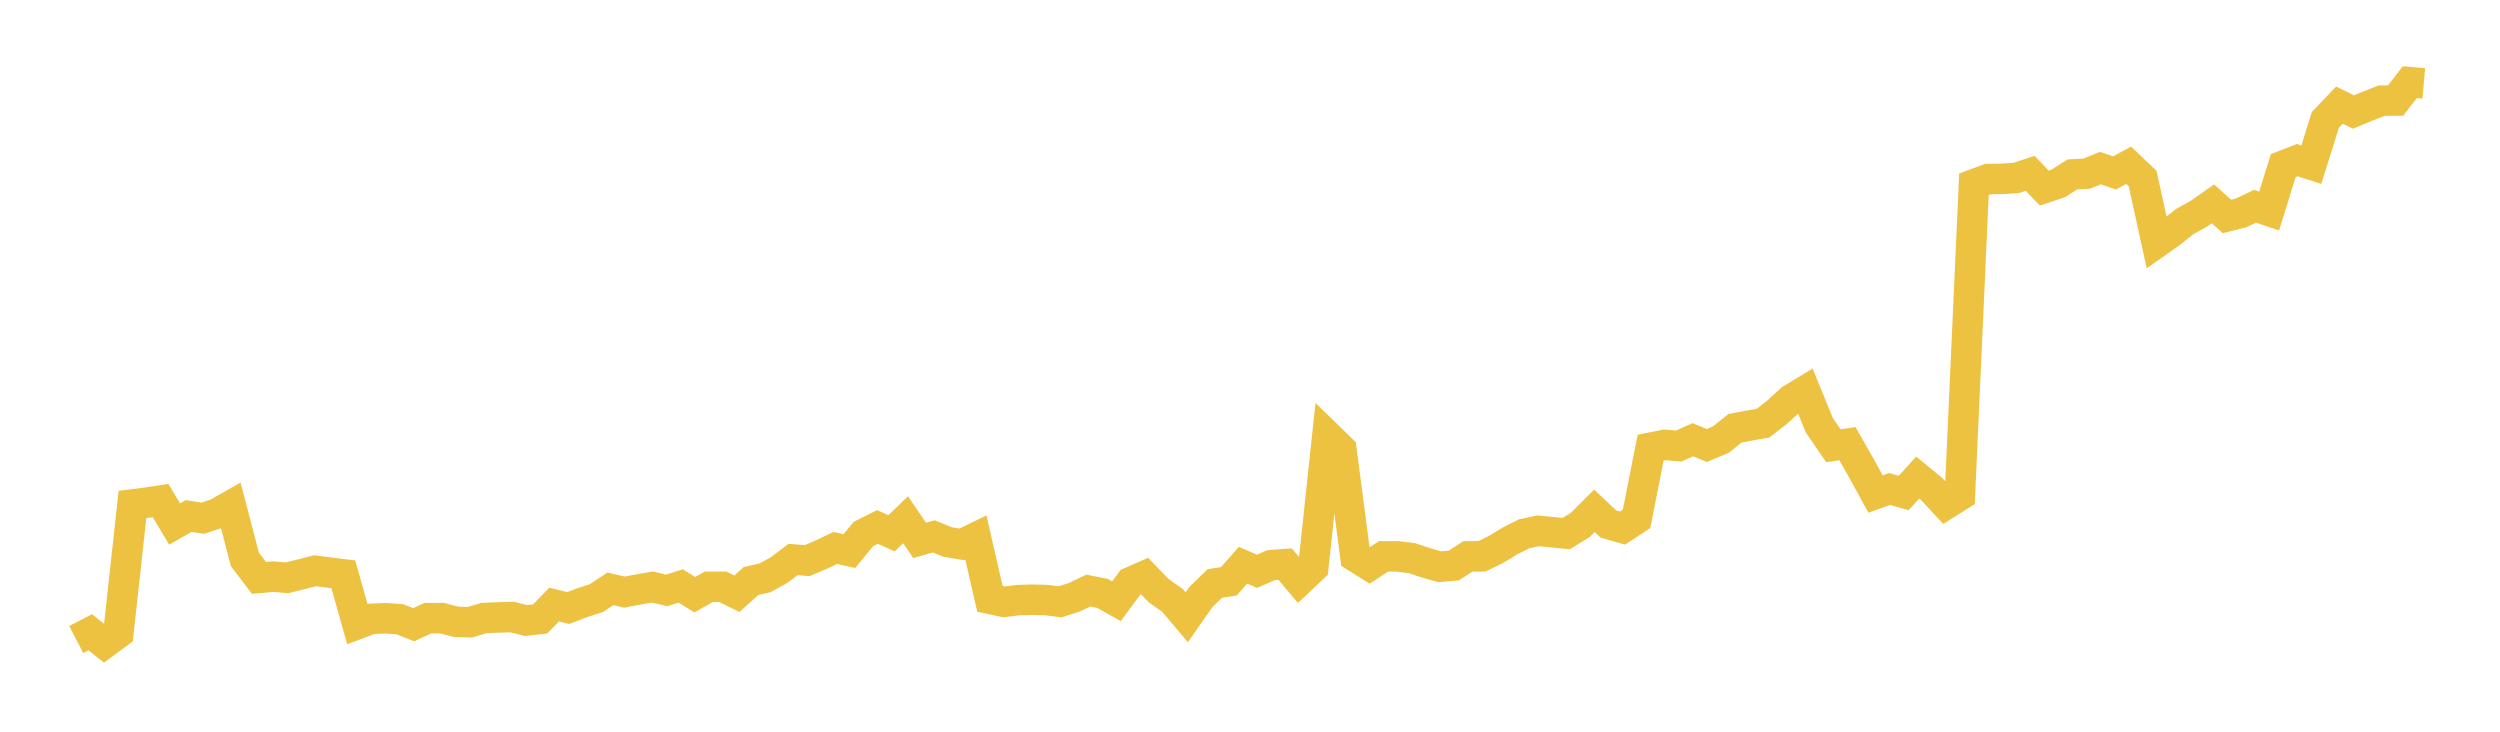 <svg width="164" height="48" xmlns="http://www.w3.org/2000/svg" xmlns:xlink="http://www.w3.org/1999/xlink"><path fill="none" stroke="rgb(237,194,64)" stroke-width="2" d="M5,41.953L5.922,41.476L6.844,42.212L7.766,41.53L8.689,33.092L9.611,32.975L10.533,32.833L11.455,34.377L12.377,33.851L13.299,33.995L14.222,33.69L15.144,33.167L16.066,36.699L16.988,37.912L17.91,37.825L18.832,37.903L19.754,37.674L20.677,37.44L21.599,37.56L22.521,37.674L23.443,40.942L24.365,40.594L25.287,40.559L26.21,40.617L27.132,40.982L28.054,40.556L28.976,40.545L29.898,40.79L30.82,40.821L31.743,40.542L32.665,40.505L33.587,40.477L34.509,40.708L35.431,40.606L36.353,39.659L37.275,39.888L38.198,39.535L39.12,39.238L40.042,38.63L40.964,38.843L41.886,38.667L42.808,38.508L43.731,38.731L44.653,38.438L45.575,39.013L46.497,38.492L47.419,38.494L48.341,38.95L49.263,38.116L50.186,37.905L51.108,37.398L52.03,36.701L52.952,36.776L53.874,36.383L54.796,35.946L55.719,36.152L56.641,35.03L57.563,34.569L58.485,34.983L59.407,34.097L60.329,35.45L61.251,35.184L62.174,35.56L63.096,35.71L64.018,35.261L64.94,39.287L65.862,39.483L66.784,39.368L67.707,39.341L68.629,39.364L69.551,39.479L70.473,39.18L71.395,38.743L72.317,38.924L73.24,39.442L74.162,38.191L75.084,37.786L76.006,38.743L76.928,39.396L77.85,40.49L78.772,39.173L79.695,38.276L80.617,38.131L81.539,37.08L82.461,37.476L83.383,37.074L84.305,37.007L85.228,38.104L86.15,37.237L87.072,28.586L87.994,29.482L88.916,36.526L89.838,37.103L90.76,36.496L91.683,36.499L92.605,36.611L93.527,36.917L94.449,37.177L95.371,37.099L96.293,36.499L97.216,36.494L98.138,36.043L99.06,35.482L99.982,35.018L100.904,34.822L101.826,34.912L102.749,35.002L103.671,34.429L104.593,33.509L105.515,34.378L106.437,34.641L107.359,34.036L108.281,29.367L109.204,29.182L110.126,29.261L111.048,28.846L111.97,29.224L112.892,28.834L113.814,28.098L114.737,27.92L115.659,27.757L116.581,27.039L117.503,26.193L118.425,25.637L119.347,27.897L120.269,29.24L121.192,29.105L122.114,30.727L123.036,32.407L123.958,32.079L124.88,32.339L125.802,31.327L126.725,32.089L127.647,33.082L128.569,32.502L129.491,12.088L130.413,11.746L131.335,11.733L132.257,11.673L133.18,11.371L134.102,12.337L135.024,12.03L135.946,11.441L136.868,11.394L137.79,11.027L138.713,11.344L139.635,10.842L140.557,11.716L141.479,15.918L142.401,15.269L143.323,14.533L144.246,14.018L145.168,13.374L146.09,14.198L147.012,13.967L147.934,13.531L148.856,13.844L149.778,10.867L150.701,10.507L151.623,10.803L152.545,7.861L153.467,6.897L154.389,7.348L155.311,6.965L156.234,6.602L157.156,6.594L158.078,5.39L159,5.473"></path></svg>